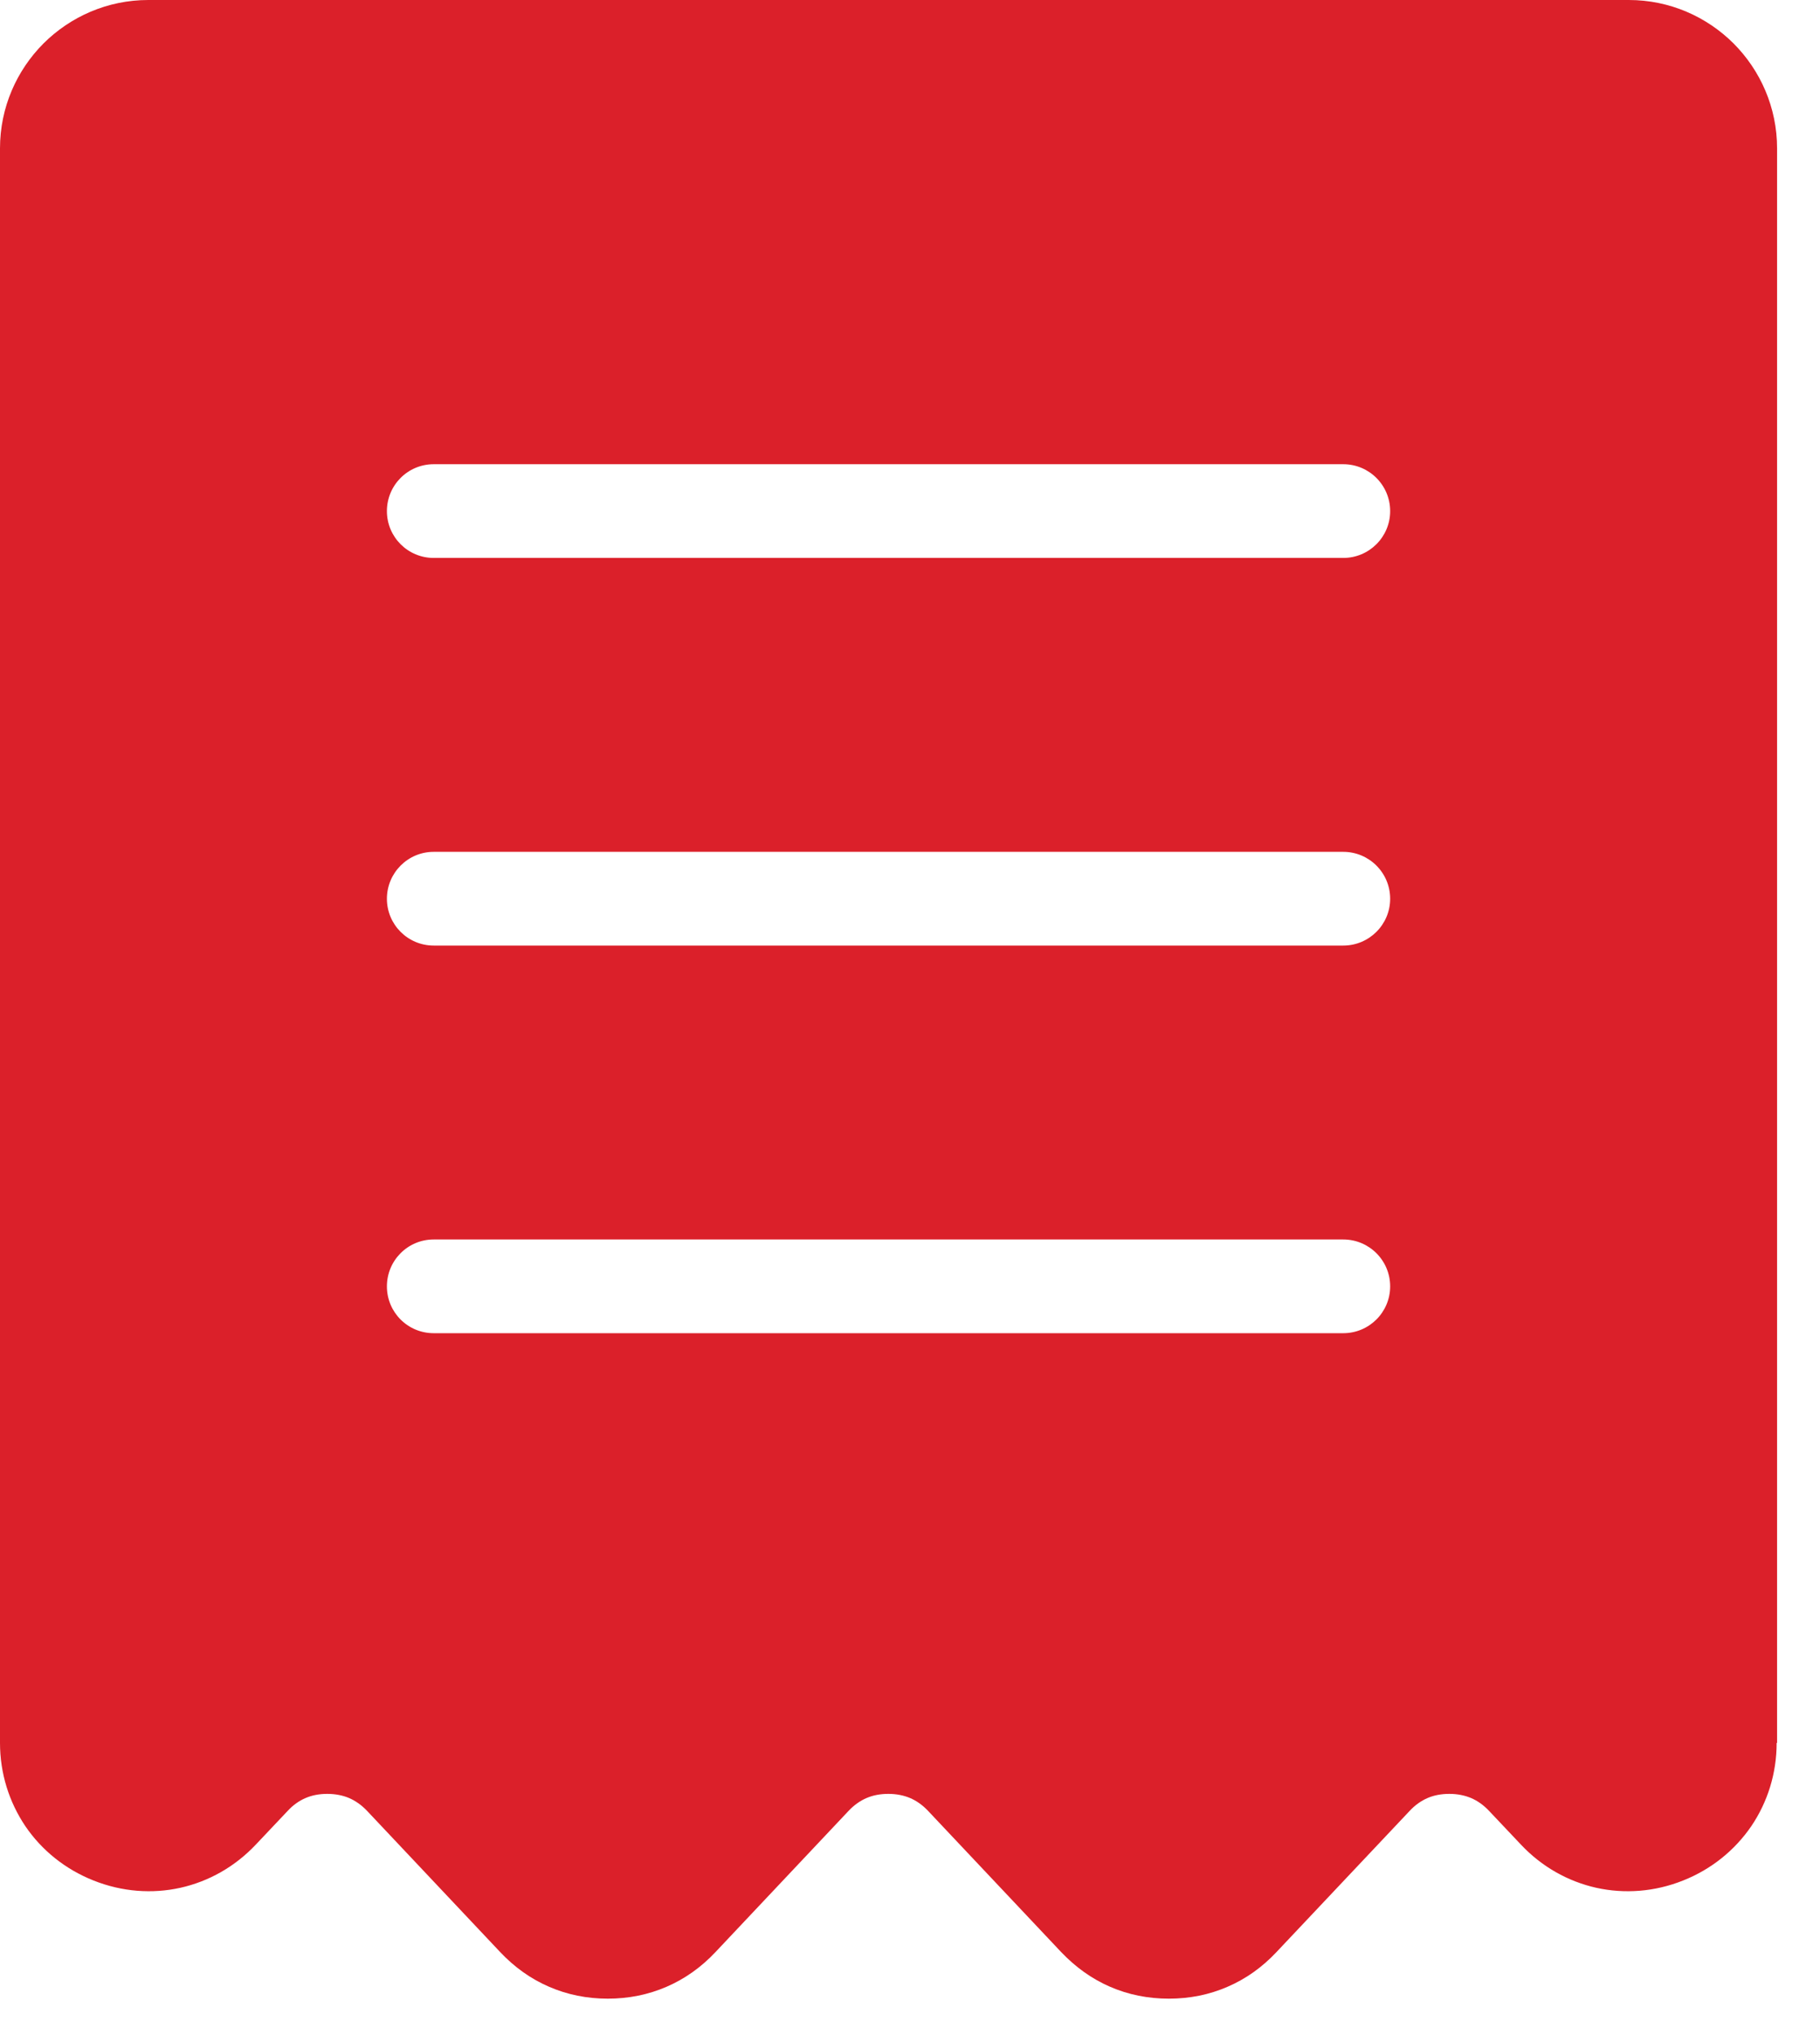 <svg width="17" height="19" viewBox="0 0 17 19" fill="none" xmlns="http://www.w3.org/2000/svg">
<path fill-rule="evenodd" clip-rule="evenodd" d="M16.599 16.272V1.385C16.599 1.003 16.443 0.657 16.193 0.406C15.942 0.156 15.596 0 15.214 0H1.385C1.003 0 0.657 0.156 0.406 0.406C0.156 0.657 0 1.003 0 1.385V16.272C0 16.557 0.085 16.824 0.237 17.05C0.389 17.273 0.607 17.451 0.874 17.557C1.141 17.663 1.421 17.683 1.684 17.625C1.949 17.566 2.194 17.429 2.391 17.22L2.687 16.907C2.737 16.853 2.793 16.813 2.854 16.787C2.914 16.761 2.982 16.748 3.057 16.748C3.133 16.748 3.202 16.762 3.261 16.787C3.321 16.813 3.378 16.853 3.429 16.907L4.671 18.224C4.806 18.367 4.959 18.476 5.129 18.549C5.299 18.623 5.483 18.66 5.677 18.66C5.872 18.66 6.055 18.623 6.226 18.549C6.395 18.476 6.549 18.368 6.684 18.224L7.926 16.907C7.977 16.853 8.033 16.813 8.094 16.787C8.154 16.761 8.222 16.748 8.298 16.748C8.373 16.748 8.442 16.762 8.501 16.787C8.562 16.813 8.618 16.853 8.669 16.907L9.911 18.224C10.047 18.367 10.2 18.476 10.369 18.549C10.539 18.623 10.723 18.66 10.918 18.66C11.113 18.66 11.296 18.623 11.466 18.549C11.636 18.476 11.789 18.368 11.924 18.224L13.167 16.907C13.217 16.853 13.274 16.813 13.334 16.787C13.394 16.761 13.462 16.748 13.538 16.748C13.613 16.748 13.682 16.762 13.741 16.787C13.802 16.813 13.858 16.853 13.909 16.907L14.205 17.22C14.401 17.429 14.647 17.566 14.911 17.625C15.175 17.683 15.455 17.663 15.721 17.557C15.988 17.451 16.205 17.273 16.358 17.05C16.511 16.824 16.595 16.557 16.595 16.272H16.599ZM12.547 12.447H4.051C3.809 12.447 3.614 12.252 3.614 12.01C3.614 11.768 3.809 11.572 4.051 11.572H12.547C12.789 11.572 12.985 11.768 12.985 12.01C12.985 12.251 12.789 12.447 12.547 12.447ZM4.051 8.828C3.809 8.828 3.614 8.632 3.614 8.391C3.614 8.15 3.809 7.953 4.051 7.953H12.547C12.789 7.953 12.985 8.149 12.985 8.391C12.985 8.632 12.789 8.828 12.547 8.828H4.051ZM4.051 5.209C3.809 5.209 3.614 5.013 3.614 4.772C3.614 4.53 3.809 4.334 4.051 4.334H12.547C12.789 4.334 12.985 4.53 12.985 4.772C12.985 5.013 12.789 5.209 12.547 5.209H4.051Z" fill="#DB202A"/>
</svg>
